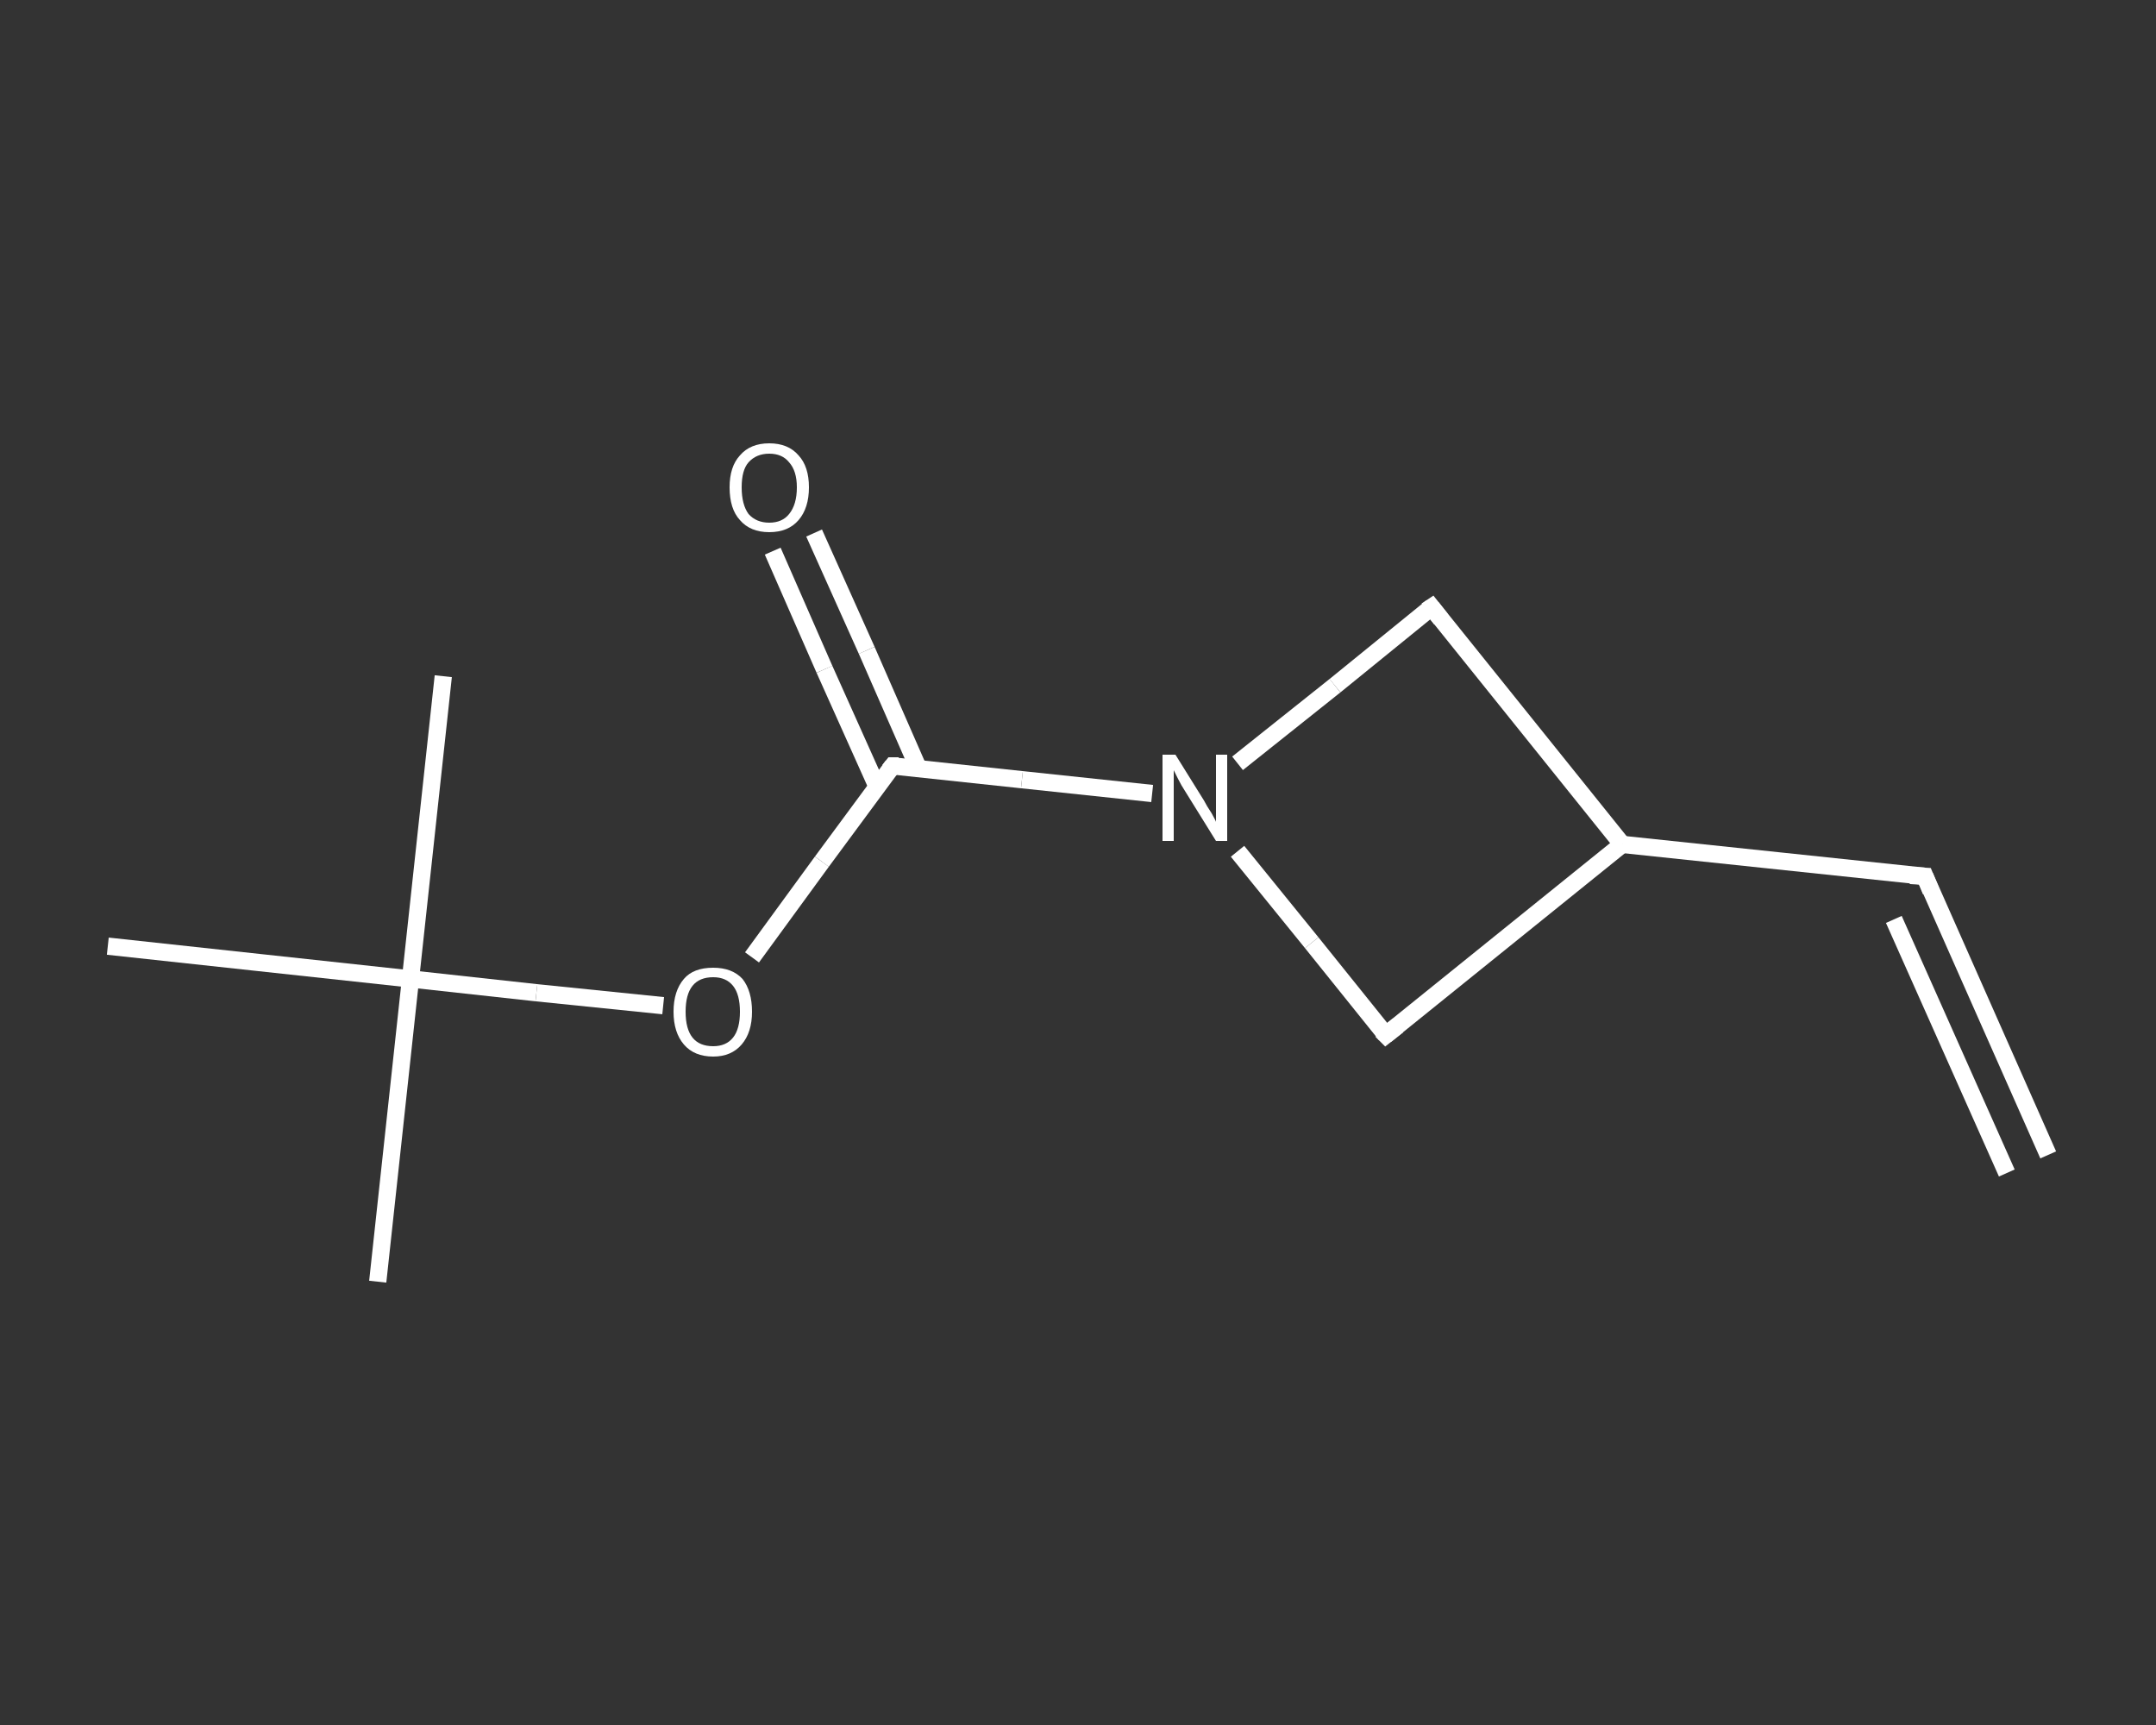 <?xml version='1.0' encoding='iso-8859-1'?>
<svg version='1.1' baseProfile='full'
              xmlns='http://www.w3.org/2000/svg'
                      xmlns:rdkit='http://www.rdkit.org/xml'
                      xmlns:xlink='http://www.w3.org/1999/xlink'
                  xml:space='preserve'
width='250px' height='200px' viewBox='0 0 250 200'>
<rect x="0" y="0" width="250" height="200" fill="#333333" stroke="none"/>
<!-- END OF HEADER -->
<rect style='opacity:1.0;fill:transparent;stroke:none' width='250.0' height='200.0' x='0.0' y='0.0'> </rect>
<path class='bond-0 atom-0 atom-1' d='M 237.5,133.9 L 223.2,101.6' style='fill:none;fill-rule:evenodd;stroke:#FFFFFF;stroke-width:2.0px;stroke-linecap:butt;stroke-linejoin:miter;stroke-opacity:1' />
<path class='bond-0 atom-0 atom-1' d='M 232.7,136.0 L 219.6,106.6' style='fill:none;fill-rule:evenodd;stroke:#FFFFFF;stroke-width:2.0px;stroke-linecap:butt;stroke-linejoin:miter;stroke-opacity:1' />
<path class='bond-1 atom-1 atom-2' d='M 223.2,101.6 L 188.1,97.9' style='fill:none;fill-rule:evenodd;stroke:#FFFFFF;stroke-width:2.0px;stroke-linecap:butt;stroke-linejoin:miter;stroke-opacity:1' />
<path class='bond-2 atom-2 atom-3' d='M 188.1,97.9 L 160.7,120.0' style='fill:none;fill-rule:evenodd;stroke:#FFFFFF;stroke-width:2.0px;stroke-linecap:butt;stroke-linejoin:miter;stroke-opacity:1' />
<path class='bond-3 atom-3 atom-4' d='M 160.7,120.0 L 152.1,109.3' style='fill:none;fill-rule:evenodd;stroke:#FFFFFF;stroke-width:2.0px;stroke-linecap:butt;stroke-linejoin:miter;stroke-opacity:1' />
<path class='bond-3 atom-3 atom-4' d='M 152.1,109.3 L 143.5,98.7' style='fill:none;fill-rule:evenodd;stroke:#FFFFFF;stroke-width:2.0px;stroke-linecap:butt;stroke-linejoin:miter;stroke-opacity:1' />
<path class='bond-4 atom-4 atom-5' d='M 133.6,92.0 L 118.5,90.4' style='fill:none;fill-rule:evenodd;stroke:#FFFFFF;stroke-width:2.0px;stroke-linecap:butt;stroke-linejoin:miter;stroke-opacity:1' />
<path class='bond-4 atom-4 atom-5' d='M 118.5,90.4 L 103.5,88.8' style='fill:none;fill-rule:evenodd;stroke:#FFFFFF;stroke-width:2.0px;stroke-linecap:butt;stroke-linejoin:miter;stroke-opacity:1' />
<path class='bond-5 atom-5 atom-6' d='M 106.5,89.1 L 100.5,75.4' style='fill:none;fill-rule:evenodd;stroke:#FFFFFF;stroke-width:2.0px;stroke-linecap:butt;stroke-linejoin:miter;stroke-opacity:1' />
<path class='bond-5 atom-5 atom-6' d='M 100.5,75.4 L 94.4,61.8' style='fill:none;fill-rule:evenodd;stroke:#FFFFFF;stroke-width:2.0px;stroke-linecap:butt;stroke-linejoin:miter;stroke-opacity:1' />
<path class='bond-5 atom-5 atom-6' d='M 101.7,91.2 L 95.6,77.6' style='fill:none;fill-rule:evenodd;stroke:#FFFFFF;stroke-width:2.0px;stroke-linecap:butt;stroke-linejoin:miter;stroke-opacity:1' />
<path class='bond-5 atom-5 atom-6' d='M 95.6,77.6 L 89.6,63.9' style='fill:none;fill-rule:evenodd;stroke:#FFFFFF;stroke-width:2.0px;stroke-linecap:butt;stroke-linejoin:miter;stroke-opacity:1' />
<path class='bond-6 atom-5 atom-7' d='M 103.5,88.8 L 95.3,99.9' style='fill:none;fill-rule:evenodd;stroke:#FFFFFF;stroke-width:2.0px;stroke-linecap:butt;stroke-linejoin:miter;stroke-opacity:1' />
<path class='bond-6 atom-5 atom-7' d='M 95.3,99.9 L 87.2,111.0' style='fill:none;fill-rule:evenodd;stroke:#FFFFFF;stroke-width:2.0px;stroke-linecap:butt;stroke-linejoin:miter;stroke-opacity:1' />
<path class='bond-7 atom-7 atom-8' d='M 76.9,116.6 L 62.2,115.1' style='fill:none;fill-rule:evenodd;stroke:#FFFFFF;stroke-width:2.0px;stroke-linecap:butt;stroke-linejoin:miter;stroke-opacity:1' />
<path class='bond-7 atom-7 atom-8' d='M 62.2,115.1 L 47.6,113.5' style='fill:none;fill-rule:evenodd;stroke:#FFFFFF;stroke-width:2.0px;stroke-linecap:butt;stroke-linejoin:miter;stroke-opacity:1' />
<path class='bond-8 atom-8 atom-9' d='M 47.6,113.5 L 43.8,148.6' style='fill:none;fill-rule:evenodd;stroke:#FFFFFF;stroke-width:2.0px;stroke-linecap:butt;stroke-linejoin:miter;stroke-opacity:1' />
<path class='bond-9 atom-8 atom-10' d='M 47.6,113.5 L 51.4,78.4' style='fill:none;fill-rule:evenodd;stroke:#FFFFFF;stroke-width:2.0px;stroke-linecap:butt;stroke-linejoin:miter;stroke-opacity:1' />
<path class='bond-10 atom-8 atom-11' d='M 47.6,113.5 L 12.5,109.7' style='fill:none;fill-rule:evenodd;stroke:#FFFFFF;stroke-width:2.0px;stroke-linecap:butt;stroke-linejoin:miter;stroke-opacity:1' />
<path class='bond-11 atom-4 atom-12' d='M 143.5,88.5 L 154.8,79.5' style='fill:none;fill-rule:evenodd;stroke:#FFFFFF;stroke-width:2.0px;stroke-linecap:butt;stroke-linejoin:miter;stroke-opacity:1' />
<path class='bond-11 atom-4 atom-12' d='M 154.8,79.5 L 166.0,70.4' style='fill:none;fill-rule:evenodd;stroke:#FFFFFF;stroke-width:2.0px;stroke-linecap:butt;stroke-linejoin:miter;stroke-opacity:1' />
<path class='bond-12 atom-12 atom-2' d='M 166.0,70.4 L 188.1,97.9' style='fill:none;fill-rule:evenodd;stroke:#FFFFFF;stroke-width:2.0px;stroke-linecap:butt;stroke-linejoin:miter;stroke-opacity:1' />
<path d='M 223.9,103.3 L 223.2,101.6 L 221.5,101.5' style='fill:none;stroke:#FFFFFF;stroke-width:2.0px;stroke-linecap:butt;stroke-linejoin:miter;stroke-opacity:1;' />
<path d='M 162.1,118.9 L 160.7,120.0 L 160.2,119.5' style='fill:none;stroke:#FFFFFF;stroke-width:2.0px;stroke-linecap:butt;stroke-linejoin:miter;stroke-opacity:1;' />
<path d='M 104.2,88.8 L 103.5,88.8 L 103.1,89.3' style='fill:none;stroke:#FFFFFF;stroke-width:2.0px;stroke-linecap:butt;stroke-linejoin:miter;stroke-opacity:1;' />
<path d='M 165.4,70.8 L 166.0,70.4 L 167.1,71.8' style='fill:none;stroke:#FFFFFF;stroke-width:2.0px;stroke-linecap:butt;stroke-linejoin:miter;stroke-opacity:1;' />
<path class='atom-4' d='M 136.3 87.5
L 139.6 92.8
Q 139.9 93.4, 140.5 94.3
Q 141.0 95.2, 141.0 95.3
L 141.0 87.5
L 142.3 87.5
L 142.3 97.5
L 141.0 97.5
L 137.4 91.7
Q 137.0 91.1, 136.6 90.3
Q 136.2 89.5, 136.1 89.3
L 136.1 97.5
L 134.8 97.5
L 134.8 87.5
L 136.3 87.5
' fill='#FFFFFF'/>
<path class='atom-6' d='M 84.6 56.5
Q 84.6 54.1, 85.8 52.8
Q 87.0 51.4, 89.2 51.4
Q 91.4 51.4, 92.6 52.8
Q 93.8 54.1, 93.8 56.5
Q 93.8 58.9, 92.6 60.3
Q 91.4 61.7, 89.2 61.7
Q 87.0 61.7, 85.8 60.3
Q 84.6 59.0, 84.6 56.5
M 89.2 60.6
Q 90.7 60.6, 91.5 59.6
Q 92.4 58.5, 92.4 56.5
Q 92.4 54.6, 91.5 53.6
Q 90.7 52.6, 89.2 52.6
Q 87.7 52.6, 86.8 53.6
Q 86.0 54.5, 86.0 56.5
Q 86.0 58.5, 86.8 59.6
Q 87.7 60.6, 89.2 60.6
' fill='#FFFFFF'/>
<path class='atom-7' d='M 78.1 117.3
Q 78.1 114.9, 79.3 113.5
Q 80.4 112.2, 82.7 112.2
Q 84.9 112.2, 86.1 113.5
Q 87.2 114.9, 87.2 117.3
Q 87.2 119.7, 86.0 121.1
Q 84.8 122.5, 82.7 122.5
Q 80.5 122.5, 79.3 121.1
Q 78.1 119.7, 78.1 117.3
M 82.7 121.3
Q 84.2 121.3, 85.0 120.3
Q 85.8 119.3, 85.8 117.3
Q 85.8 115.3, 85.0 114.3
Q 84.2 113.3, 82.7 113.3
Q 81.1 113.3, 80.3 114.3
Q 79.5 115.3, 79.5 117.3
Q 79.5 119.3, 80.3 120.3
Q 81.1 121.3, 82.7 121.3
' fill='#FFFFFF'/>
</svg>
